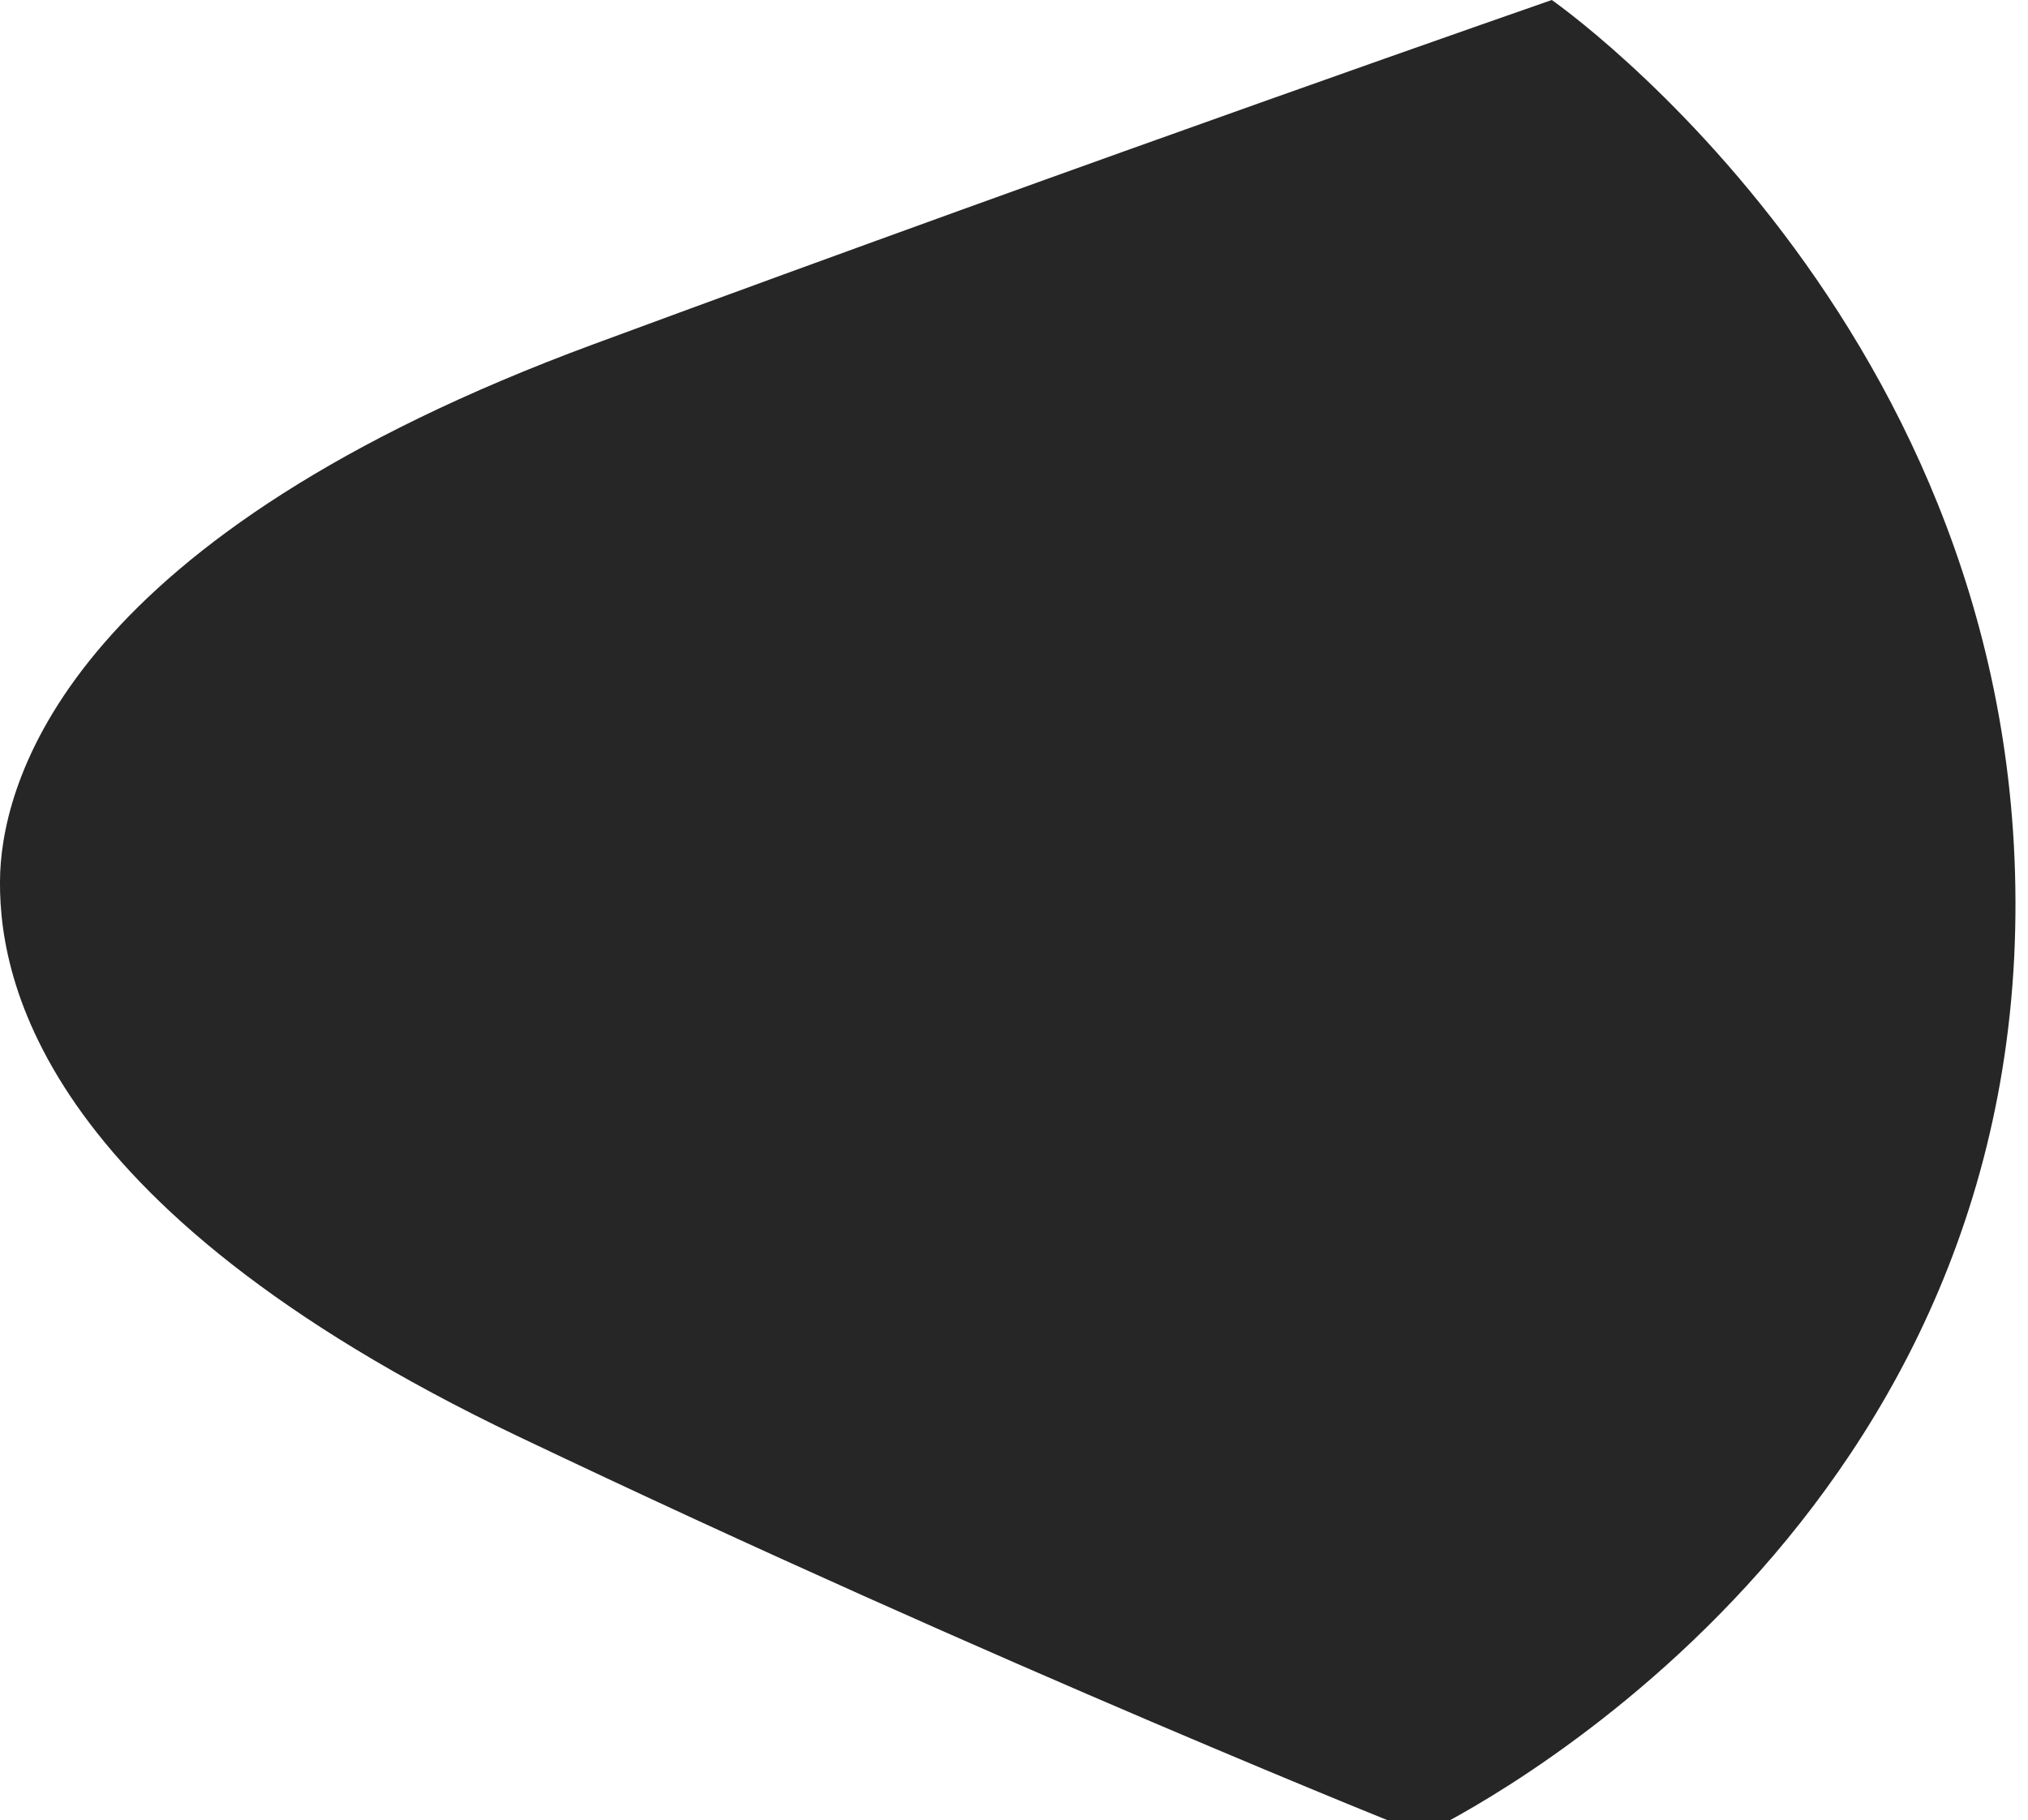 <?xml version="1.0" encoding="utf-8"?>
<!-- Generator: Adobe Illustrator 15.0.0, SVG Export Plug-In  -->
<!DOCTYPE svg PUBLIC "-//W3C//DTD SVG 1.1//EN" "http://www.w3.org/Graphics/SVG/1.1/DTD/svg11.dtd">
<svg version="1.1"
	 xmlns="http://www.w3.org/2000/svg" xmlns:xlink="http://www.w3.org/1999/xlink" xmlns:a="http://ns.adobe.com/AdobeSVGViewerExtensions/3.0/"
	 x="0px" y="0px" width="39px" height="35px" viewBox="0 0 39 35" overflow="visible" enable-background="new 0 0 39 35"
	 xml:space="preserve">
<defs>
</defs>
<path fill-rule="evenodd" clip-rule="evenodd" fill="#262626" d="M38.734,18.426c-0.602,11.855-11.377,16.857-11.377,16.857
	s-8.118-3.232-17.41-7.664C0.65,23.177-0.067,18.682,0.004,16.775c0.083-1.902,1.454-6.475,11.405-10.152
	C21.353,2.949,29.842,0,29.842,0S39.309,6.572,38.734,18.426z"/>
</svg>
